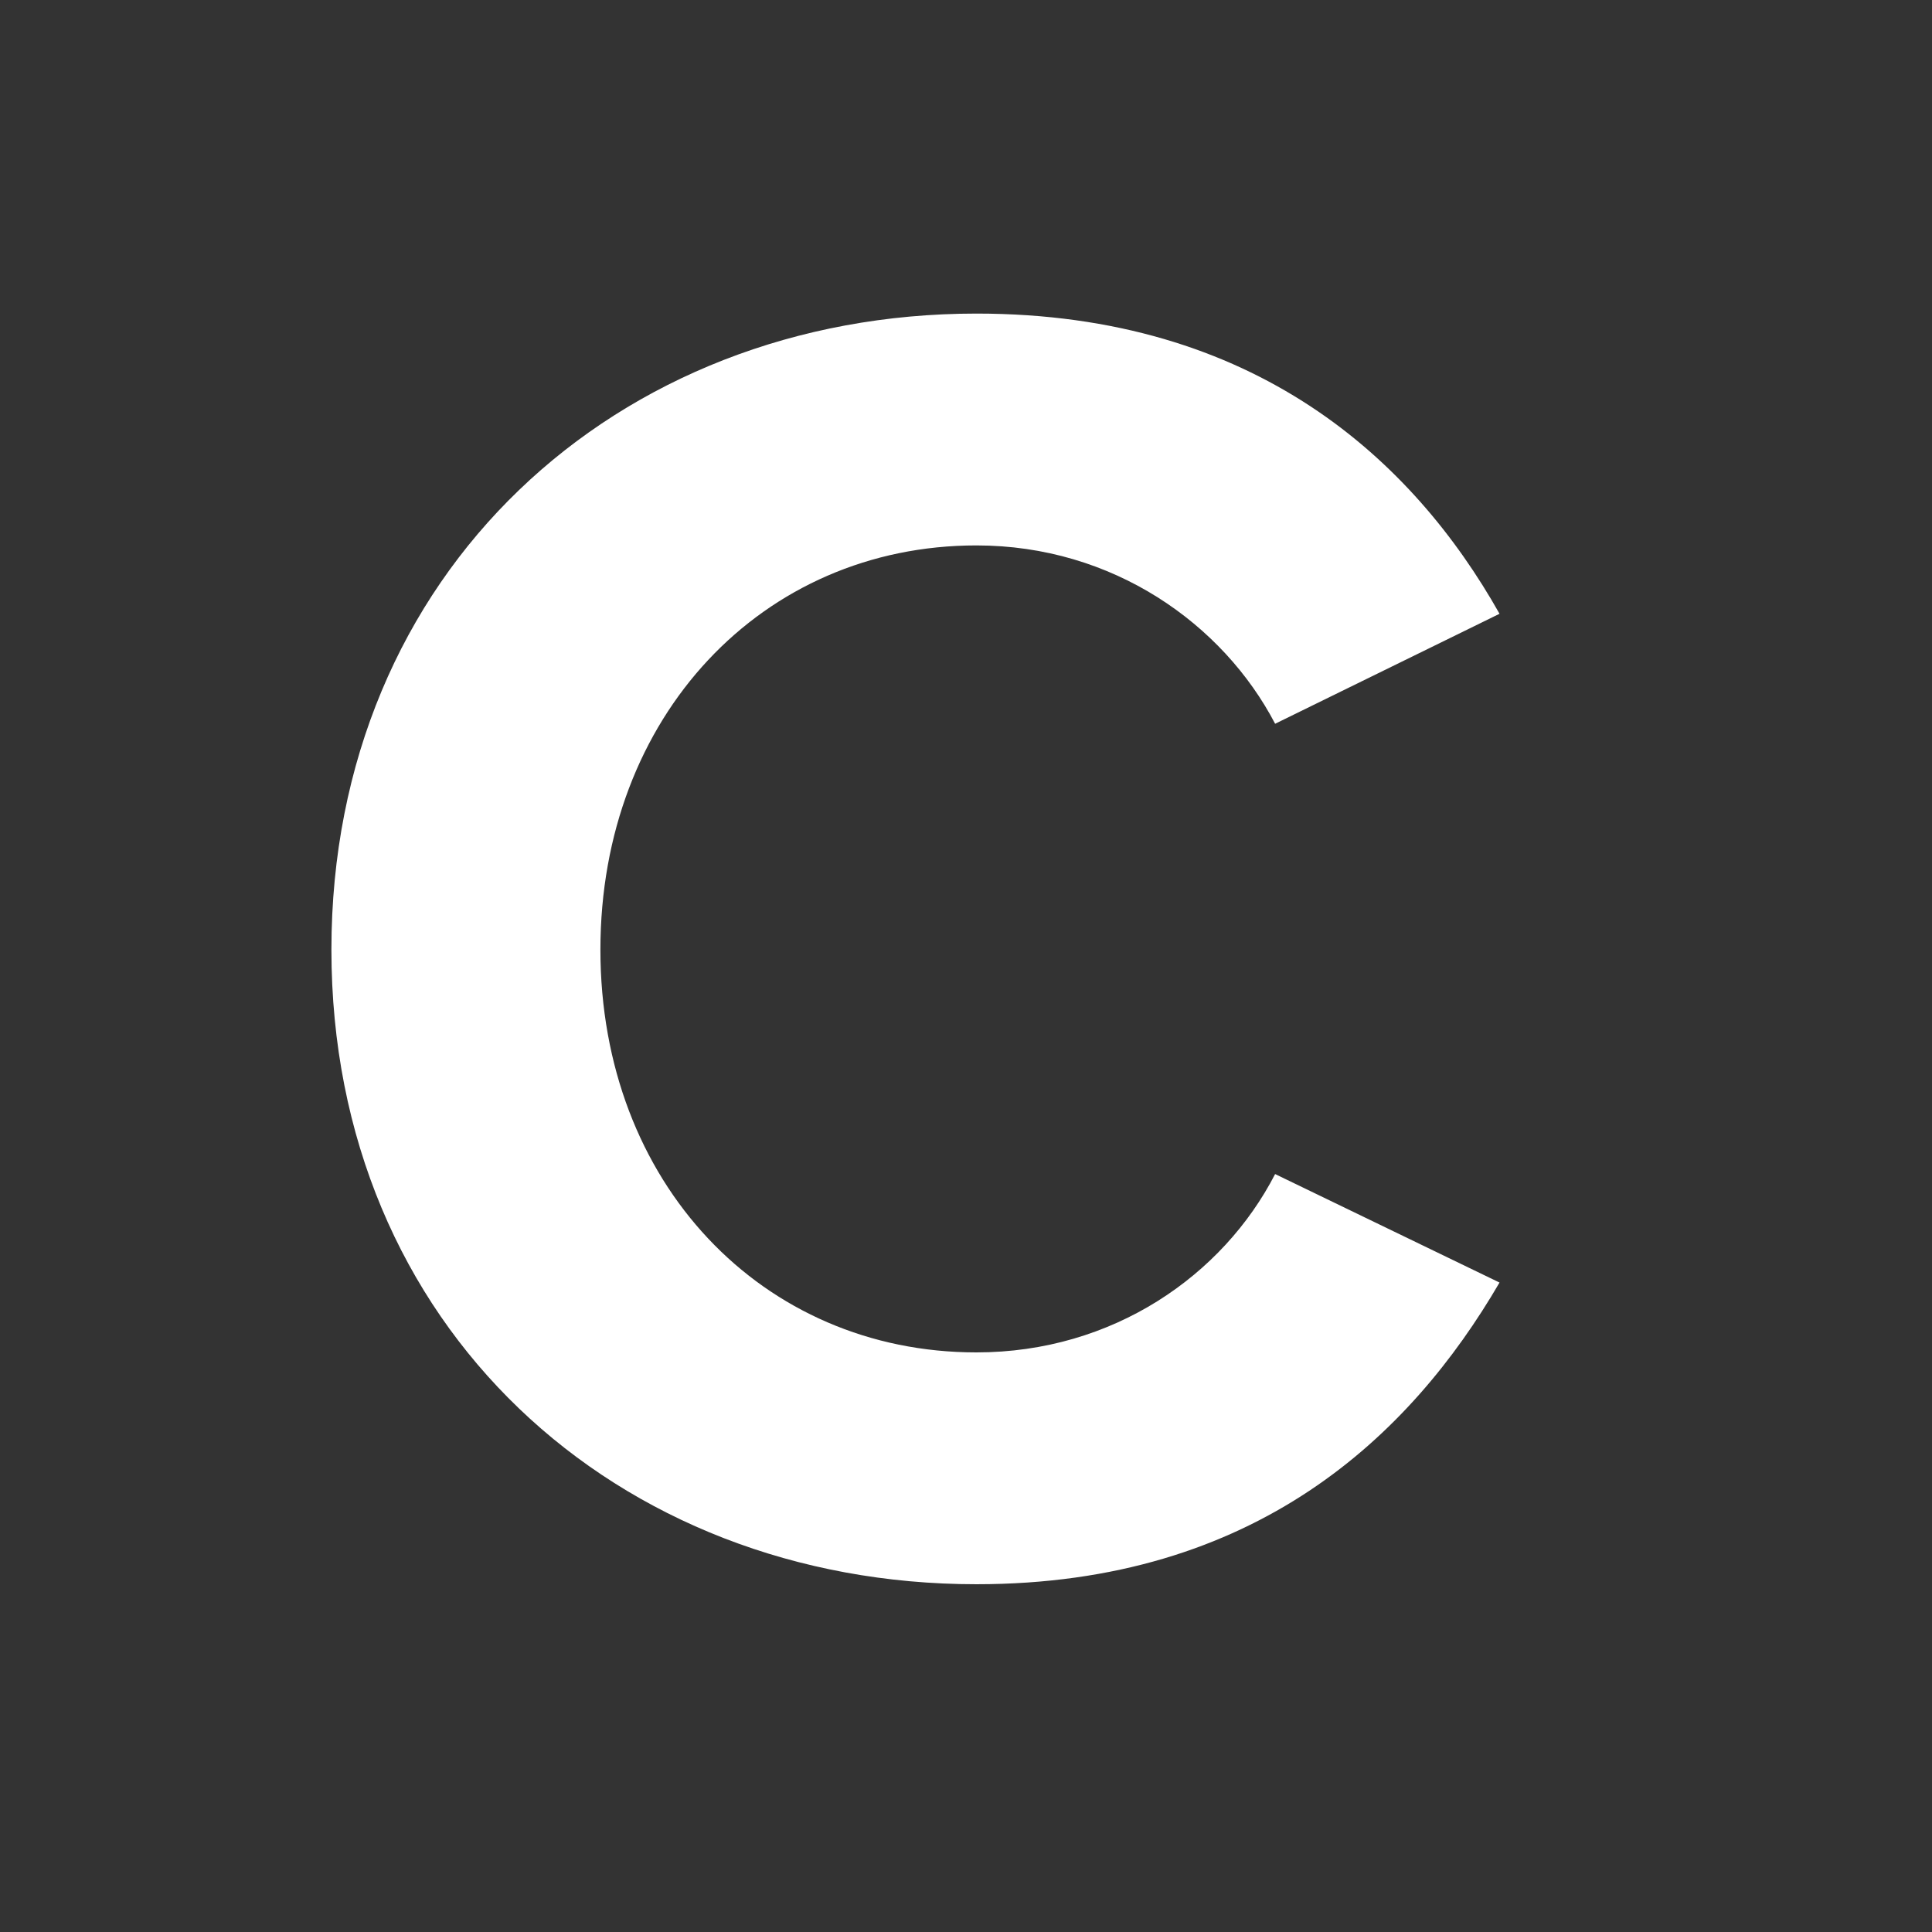 <?xml version="1.0" encoding="utf-8"?>
<!-- Generator: Adobe Illustrator 19.2.0, SVG Export Plug-In . SVG Version: 6.00 Build 0)  -->
<svg version="1.1" id="Layer_1" xmlns="http://www.w3.org/2000/svg" xmlns:xlink="http://www.w3.org/1999/xlink" x="0px" y="0px"
	 viewBox="0 0 130 130" style="enable-background:new 0 0 130 130;" xml:space="preserve">
<rect x="0" y="0" width="130" height="130" fill="#333333" stroke="none"/>
<style type="text/css">
	.st0{fill:#FFFFFF;}
</style>
<g>
	<path class="st0" d="M22.3,63.9c0-25.4,19.2-42.8,43.4-42.8c18.8,0,29.4,9.9,35.2,20.2l-15.1,7.4c-3.5-6.7-10.9-12-20.1-12
		c-14.4,0-25.3,11.5-25.3,27.2S51.3,91,65.7,91c9.2,0,16.6-5.2,20.1-12l15.1,7.3c-6,10.3-16.4,20.3-35.2,20.3
		C41.5,106.6,22.3,89.3,22.3,63.9z"/>
</g>
</svg>
